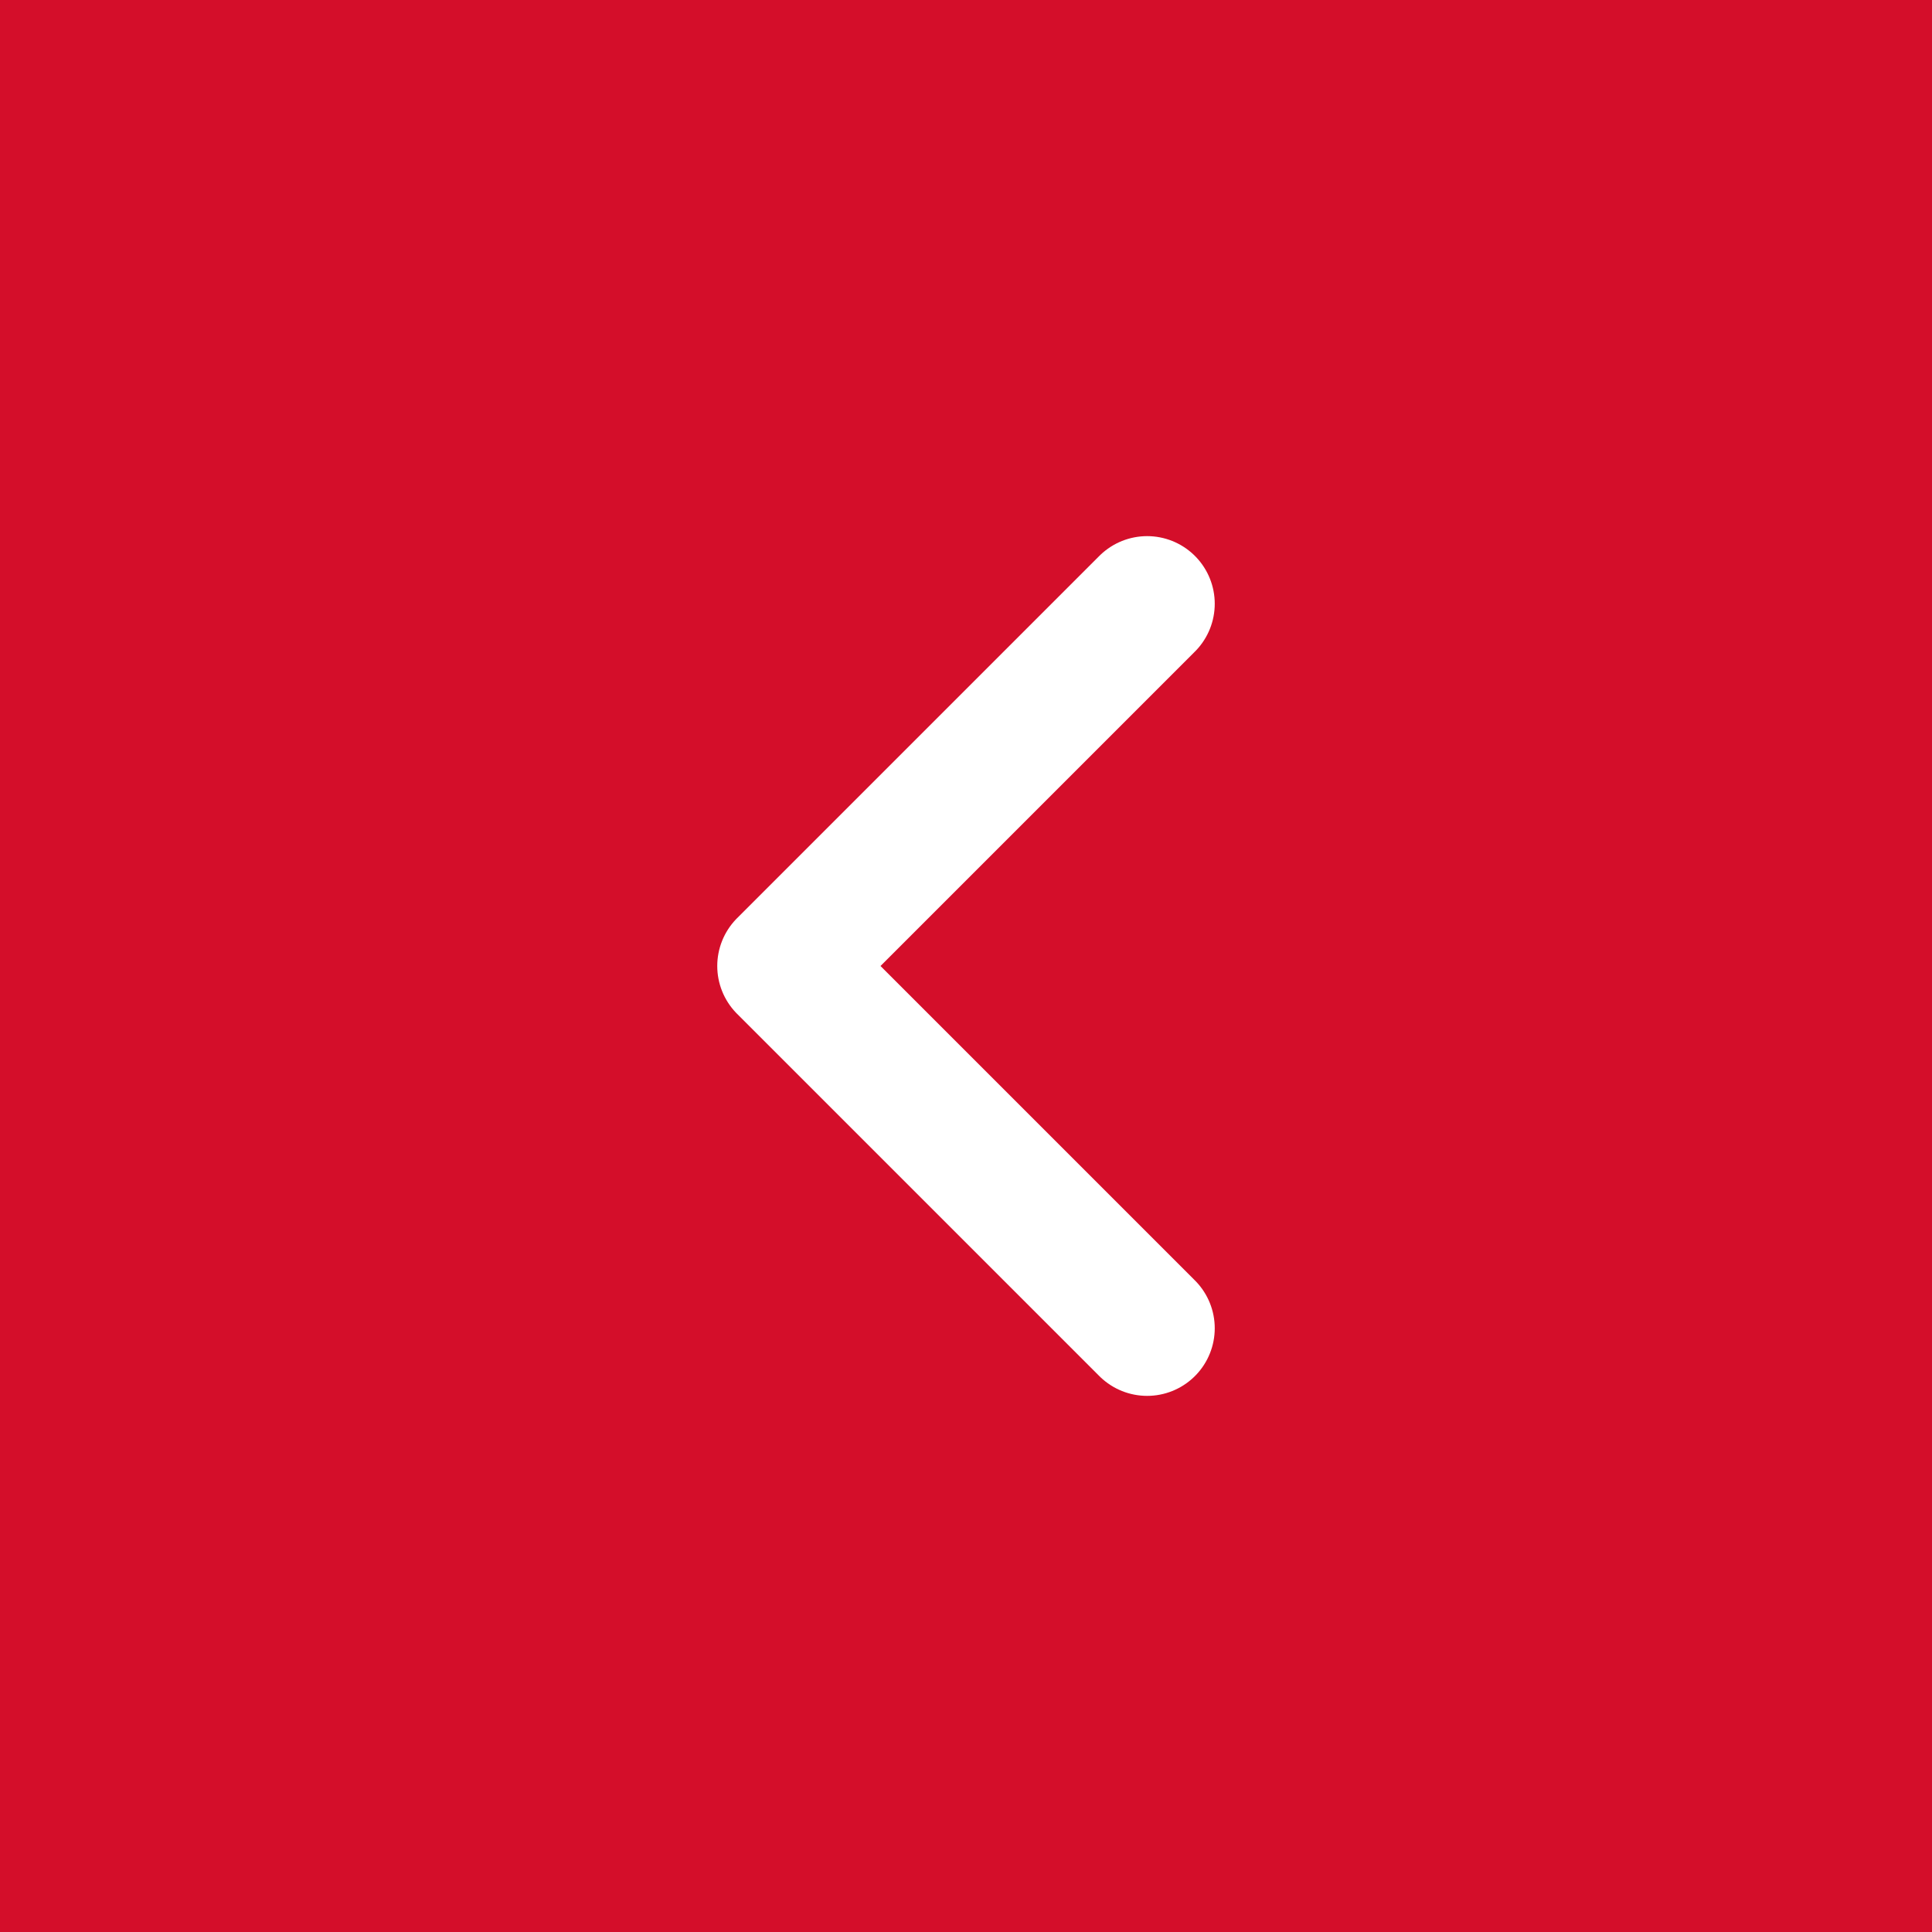 <?xml version="1.0" encoding="UTF-8"?> <svg xmlns="http://www.w3.org/2000/svg" width="40" height="40" viewBox="0 0 40 40" fill="none"><rect x="0" y="0" width="40" height="40" fill="#333333" stroke="none"/><rect width="40" height="40" transform="matrix(-1 0 0 -1 40 40)" fill="#D40E2A"></rect><path d="M23.75 12.5L16.25 20L23.75 27.5" stroke="white" stroke-width="2.8" stroke-linecap="round" stroke-linejoin="round"></path></svg> 
